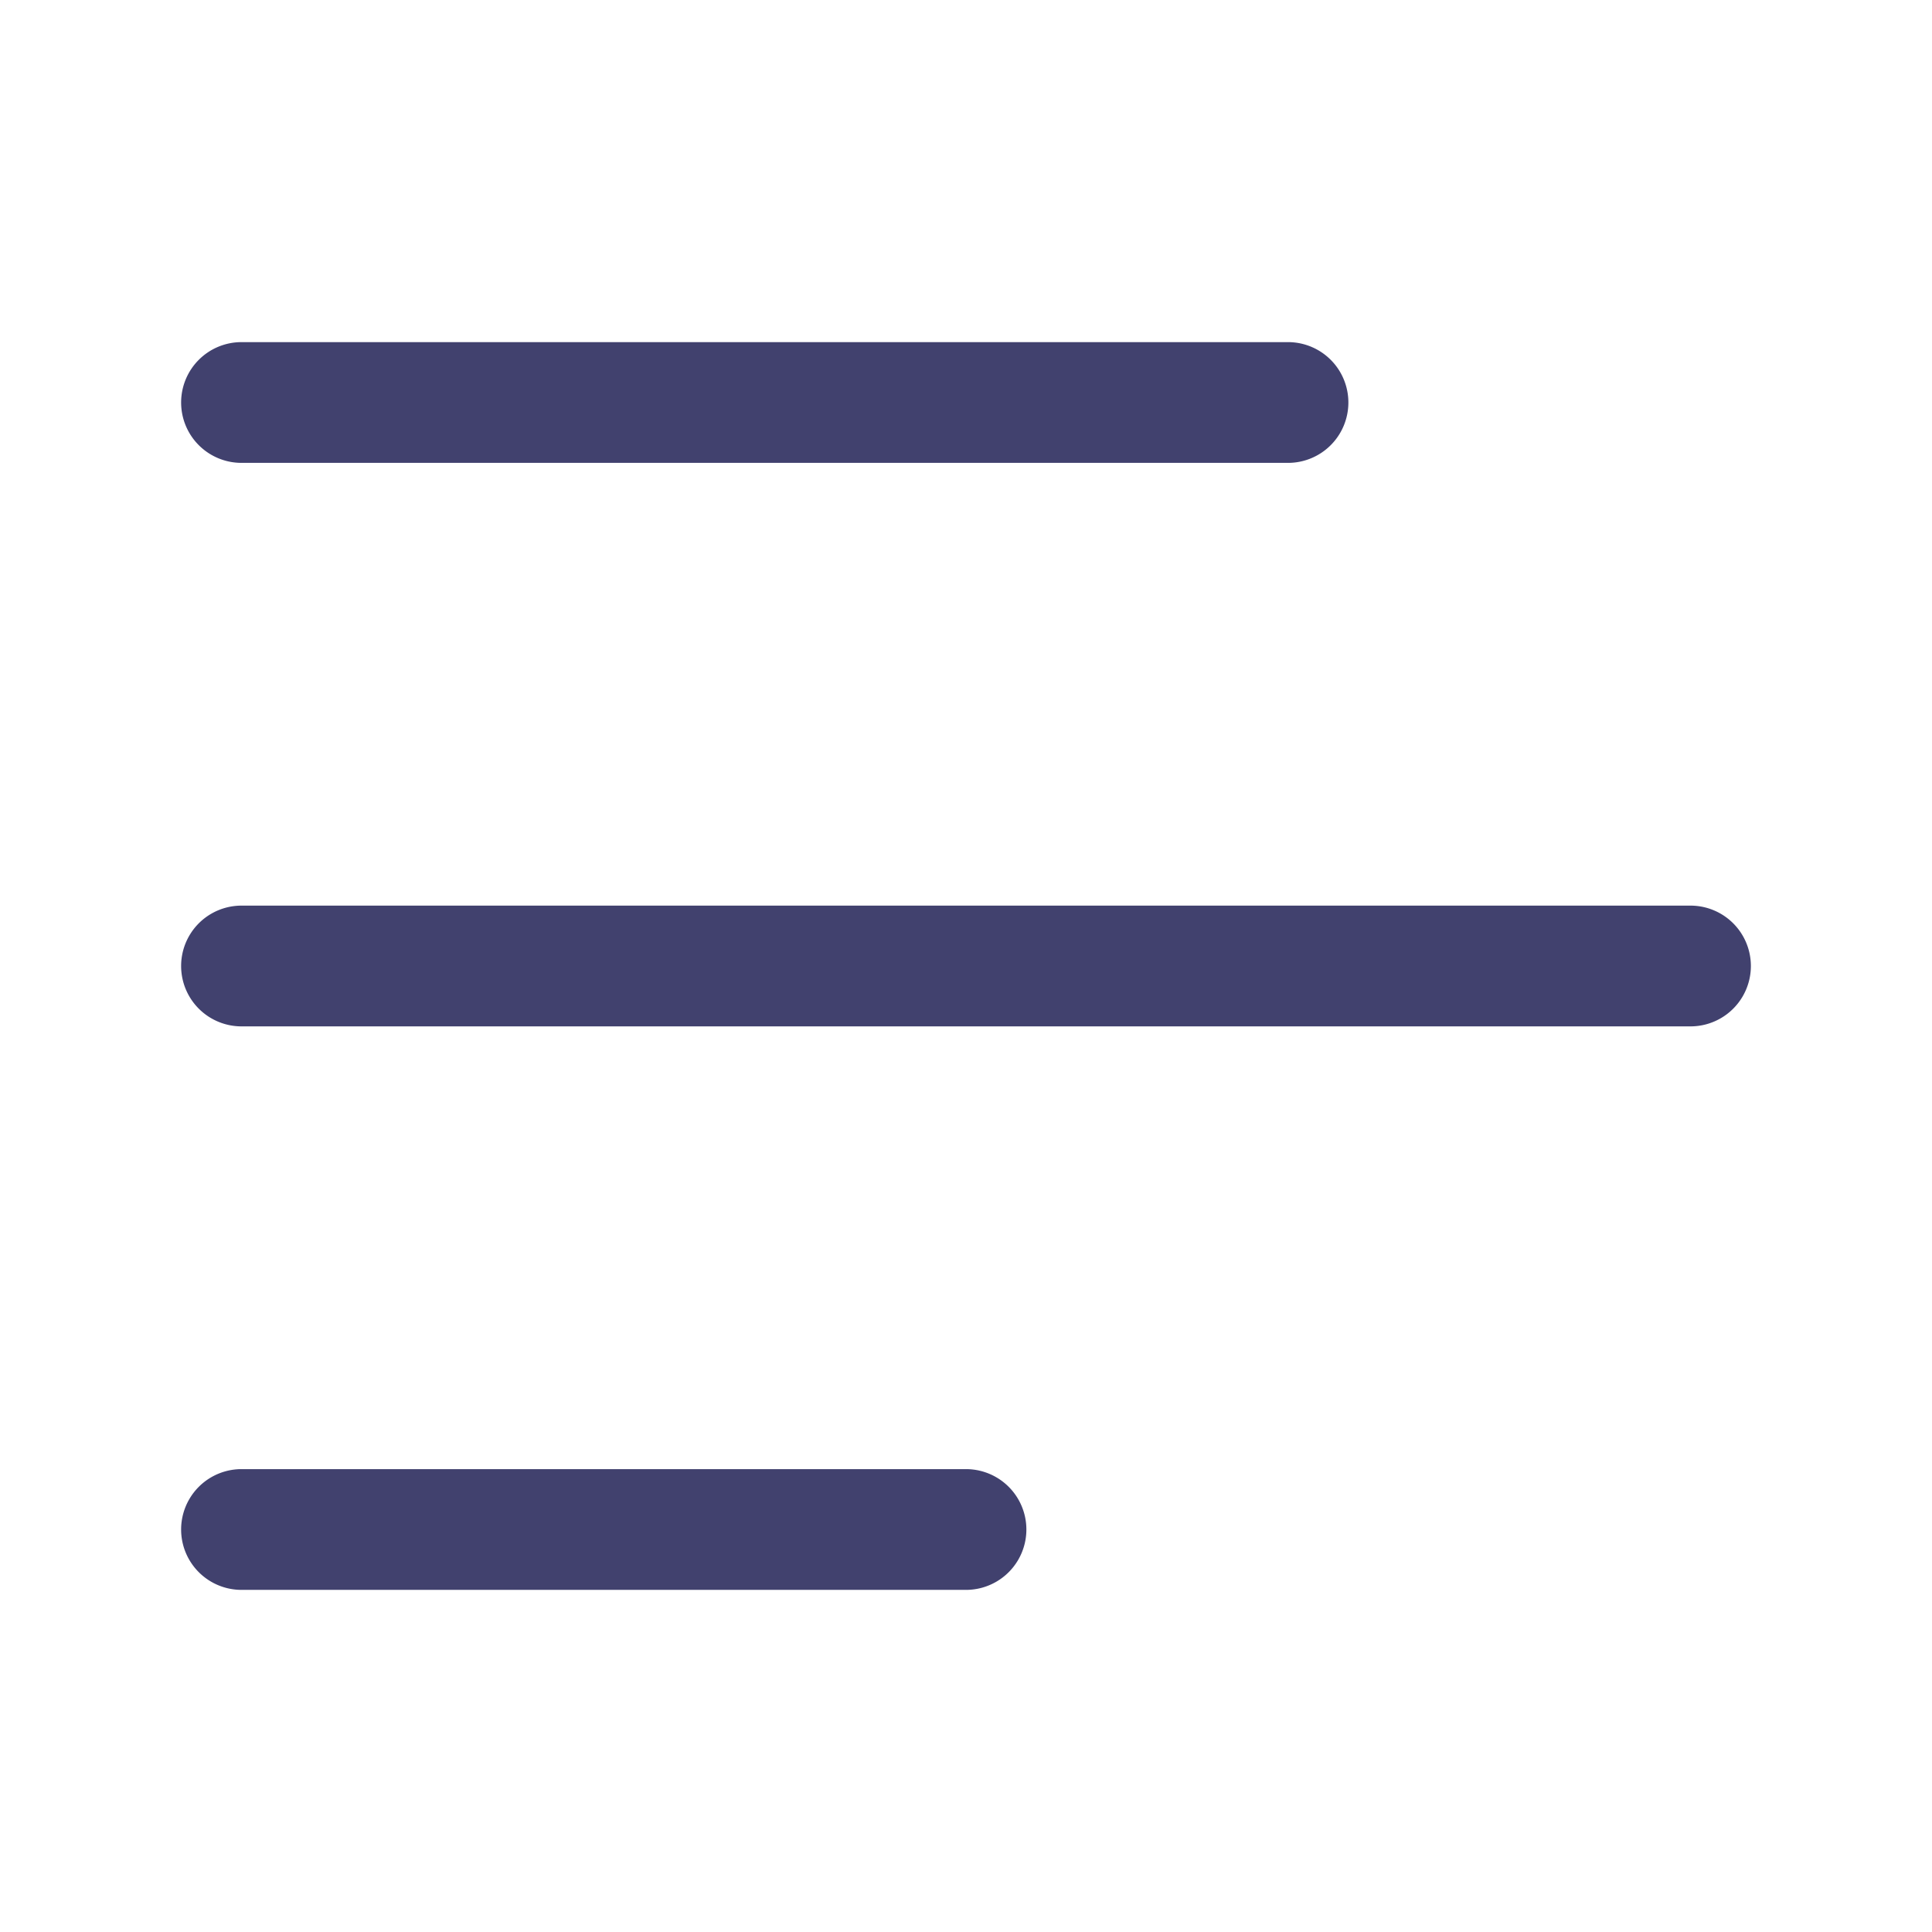 <?xml version="1.0" encoding="utf-8"?>
<svg width="800px" height="800px" viewBox="0 0 24 24" id="magicoon-Regular" xmlns="http://www.w3.org/2000/svg">
<defs>
<style>.cls-1{fill:#41416e;}</style>
</defs>
<title>menu</title>
<g id="menu-Regular">
<path id="menu-Regular-2" data-name="menu-Regular" class="cls-1" d="M2.25,5A.75.75,0,0,1,3,4.25H16a.75.75,0,0,1,0,1.5H3A.75.75,0,0,1,2.25,5ZM21,11.25H3a.75.75,0,0,0,0,1.5H21a.75.75,0,0,0,0-1.5Zm-9,7H3a.75.75,0,0,0,0,1.5h9a.75.75,0,0,0,0-1.5Z"/>
</g>
</svg>